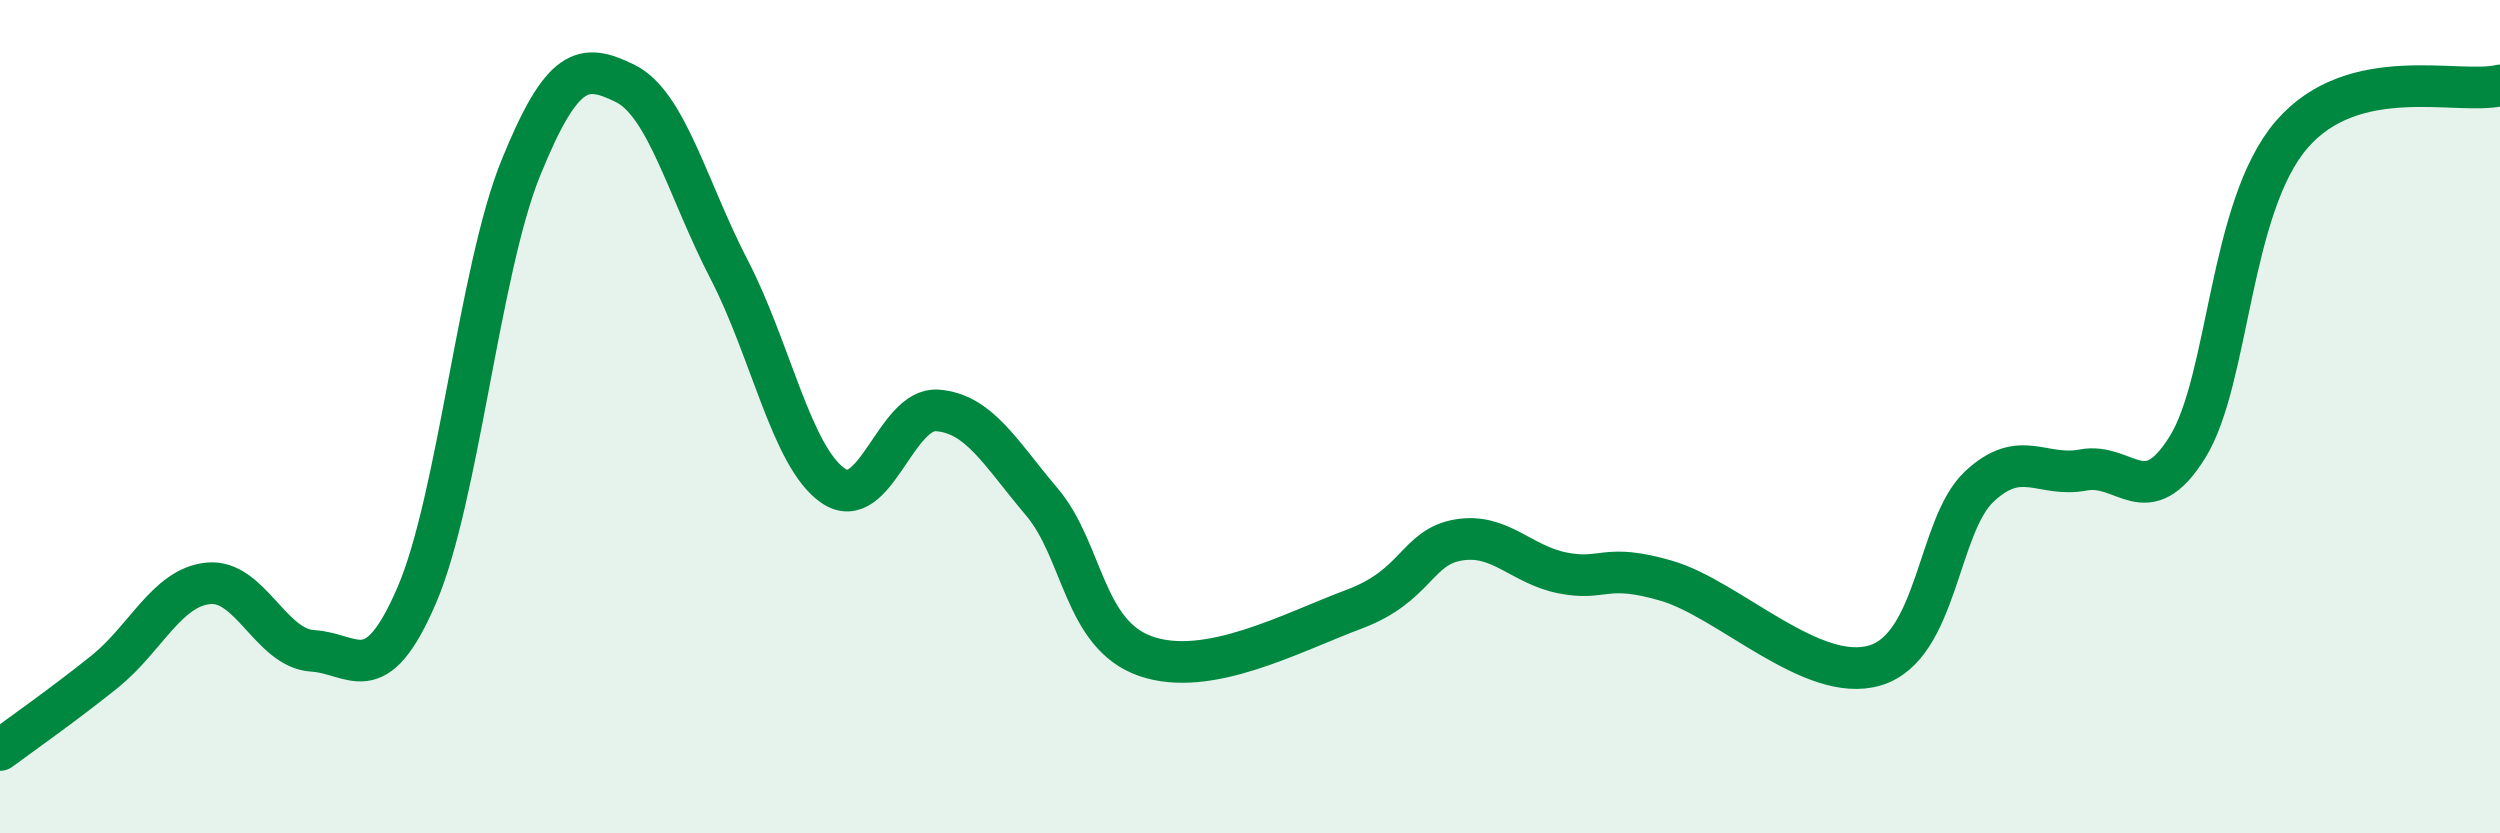 
    <svg width="60" height="20" viewBox="0 0 60 20" xmlns="http://www.w3.org/2000/svg">
      <path
        d="M 0,18 C 0.5,17.63 1.5,16.93 2.5,16.13 C 3.5,15.33 4,14.1 5,14 C 6,13.9 6.5,15.56 7.5,15.62 C 8.5,15.68 9,16.61 10,14.29 C 11,11.97 11.5,6.49 12.5,4.03 C 13.5,1.57 14,1.51 15,2 C 16,2.49 16.5,4.54 17.5,6.47 C 18.5,8.4 19,10.98 20,11.66 C 21,12.34 21.5,9.77 22.5,9.85 C 23.5,9.93 24,10.86 25,12.04 C 26,13.22 26,15.23 27.5,15.75 C 29,16.27 31,15.18 32.5,14.62 C 34,14.06 34,13.13 35,12.96 C 36,12.79 36.5,13.55 37.5,13.75 C 38.5,13.95 38.5,13.5 40,13.94 C 41.5,14.38 43.5,16.42 45,15.97 C 46.5,15.52 46.5,12.62 47.5,11.68 C 48.5,10.74 49,11.47 50,11.28 C 51,11.09 51.5,12.34 52.5,10.73 C 53.5,9.12 53.5,4.97 55,3.23 C 56.5,1.49 59,2.29 60,2.05L60 20L0 20Z"
        fill="#008740"
        opacity="0.1"
        stroke-linecap="round"
        stroke-linejoin="round"
      />
      <path
        d="M 0,18 C 0.5,17.63 1.5,16.93 2.5,16.13 C 3.5,15.33 4,14.1 5,14 C 6,13.9 6.5,15.56 7.5,15.62 C 8.5,15.68 9,16.61 10,14.29 C 11,11.97 11.5,6.49 12.5,4.03 C 13.5,1.57 14,1.51 15,2 C 16,2.49 16.5,4.54 17.5,6.47 C 18.5,8.4 19,10.98 20,11.66 C 21,12.34 21.5,9.77 22.5,9.85 C 23.5,9.93 24,10.86 25,12.04 C 26,13.22 26,15.23 27.5,15.75 C 29,16.27 31,15.18 32.5,14.62 C 34,14.06 34,13.13 35,12.96 C 36,12.79 36.5,13.55 37.5,13.75 C 38.5,13.95 38.5,13.5 40,13.94 C 41.5,14.38 43.5,16.42 45,15.97 C 46.5,15.52 46.5,12.62 47.5,11.68 C 48.5,10.74 49,11.47 50,11.28 C 51,11.09 51.5,12.34 52.5,10.73 C 53.5,9.12 53.5,4.97 55,3.23 C 56.5,1.49 59,2.29 60,2.05"
        stroke="#008740"
        stroke-width="1"
        fill="none"
        stroke-linecap="round"
        stroke-linejoin="round"
      />
    </svg>
  